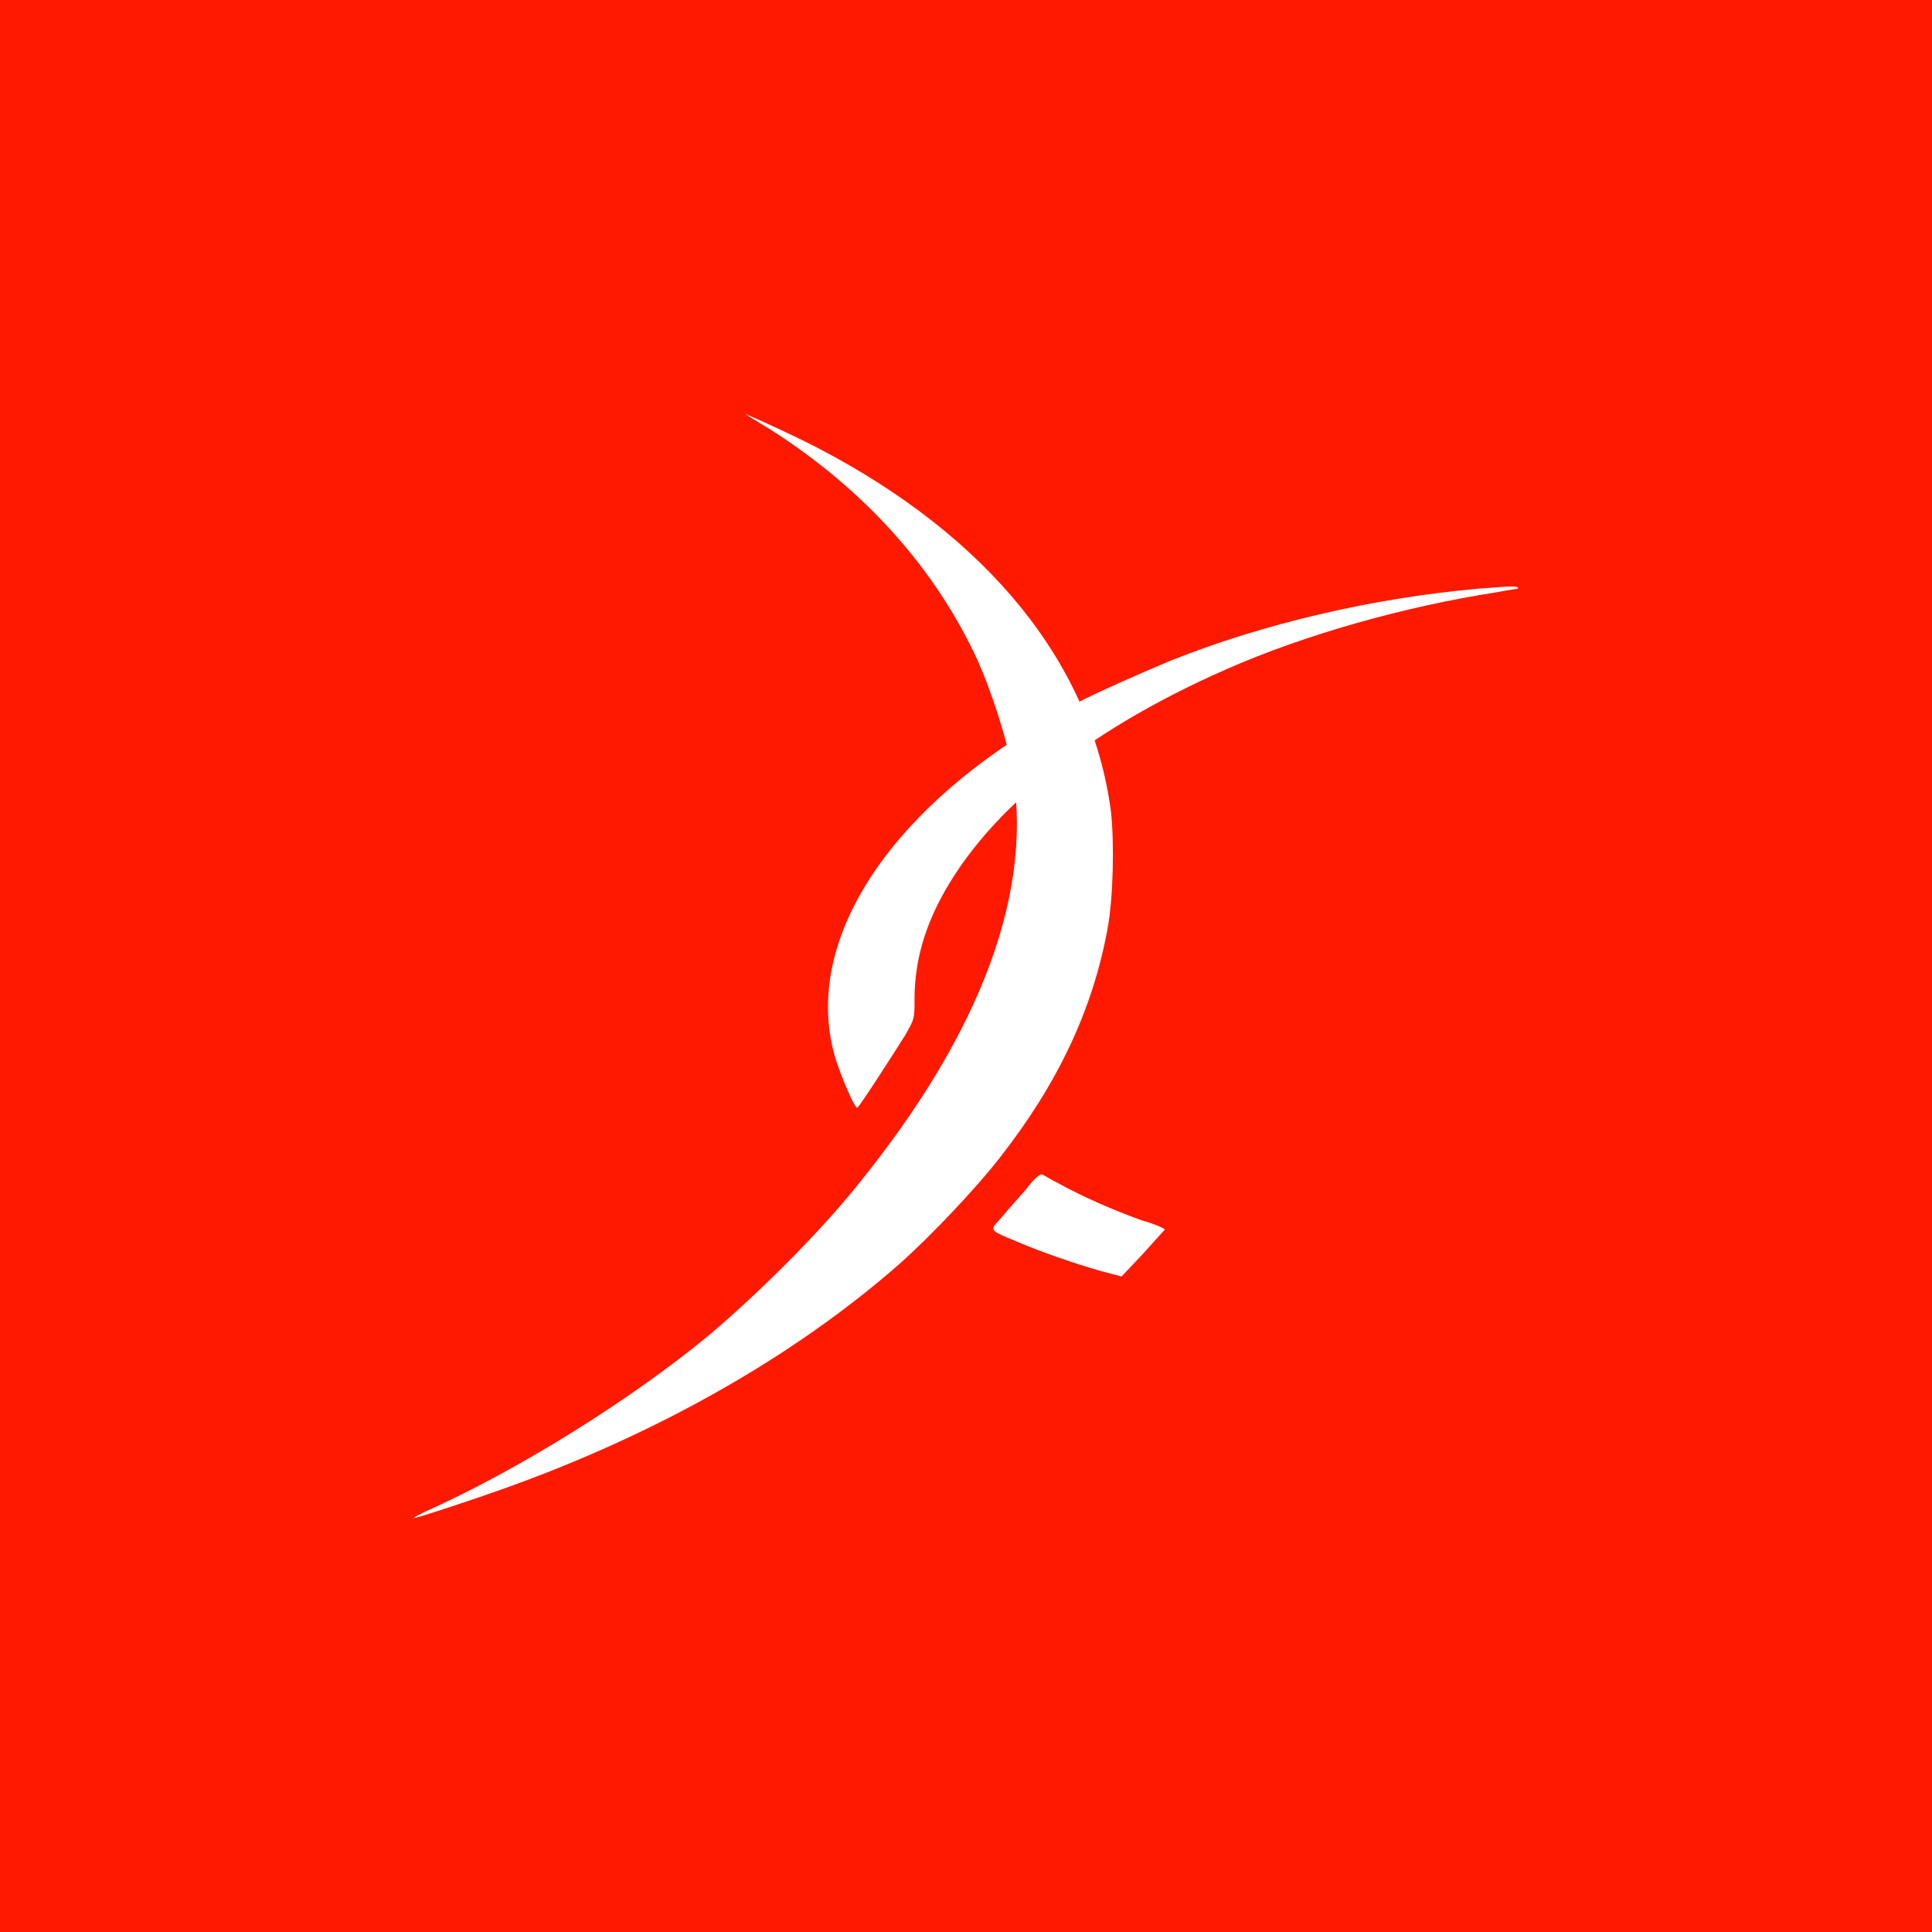 <!-- by Anonymous --><svg width="56" height="56" xmlns="http://www.w3.org/2000/svg"><path fill="#FF1900" d="M0 0h56v56H0z"/><path d="M21.636 12.019c.033.034.332.206.664.412 2.758 1.752 4.818 4.053 6.047 6.733.366.824.798 2.13.964 2.988.698 3.573-.83 7.73-4.452 12.195-1.13 1.409-2.858 3.126-4.32 4.363-2.292 1.89-5.549 3.916-8.24 5.118-.2.103-.299.138-.299.172.1 0 1.661-.515 2.625-.859 4.42-1.58 8.373-3.813 11.43-6.492.897-.79 2.26-2.233 2.924-3.092 1.694-2.164 2.691-4.294 3.123-6.63.166-.893.2-2.473.1-3.4-.565-4.294-3.555-7.97-8.506-10.547-.864-.446-2.326-1.099-2.06-.961z" fill="#fff"/><path d="M42.845 17.064c-3.084.272-6.236 1.02-8.88 2.072-.983.408-2.745 1.189-2.88 1.325-.069.034-.17.135-.306.17-.102.067-.271.135-.373.203-.101.068-.237.136-.305.17-.067.034-.44.272-.813.51-4.067 2.716-6 6.214-5.05 9.237.17.51.542 1.393.61 1.358.068-.034 1.05-1.562 1.39-2.105.27-.476.27-.476.27-1.019 0-.95.204-1.8.645-2.717 1.288-2.615 4.202-5.026 8.371-6.86 2.305-1.02 5.22-1.834 7.863-2.242.339-.068.61-.102.61-.102.034-.102-.237-.068-1.152 0zM29.728 34.487c-.237.271-.542.611-.711.815-.34.373-.373.34.44.68.712.305 1.593.61 2.407.848l.644.17.61-.645c.339-.374.61-.68.644-.713 0-.034-.305-.17-.678-.272-.848-.306-1.763-.713-2.373-1.053-.27-.136-.474-.272-.508-.272-.068-.034-.271.17-.475.442z" fill="#fff"/></svg>